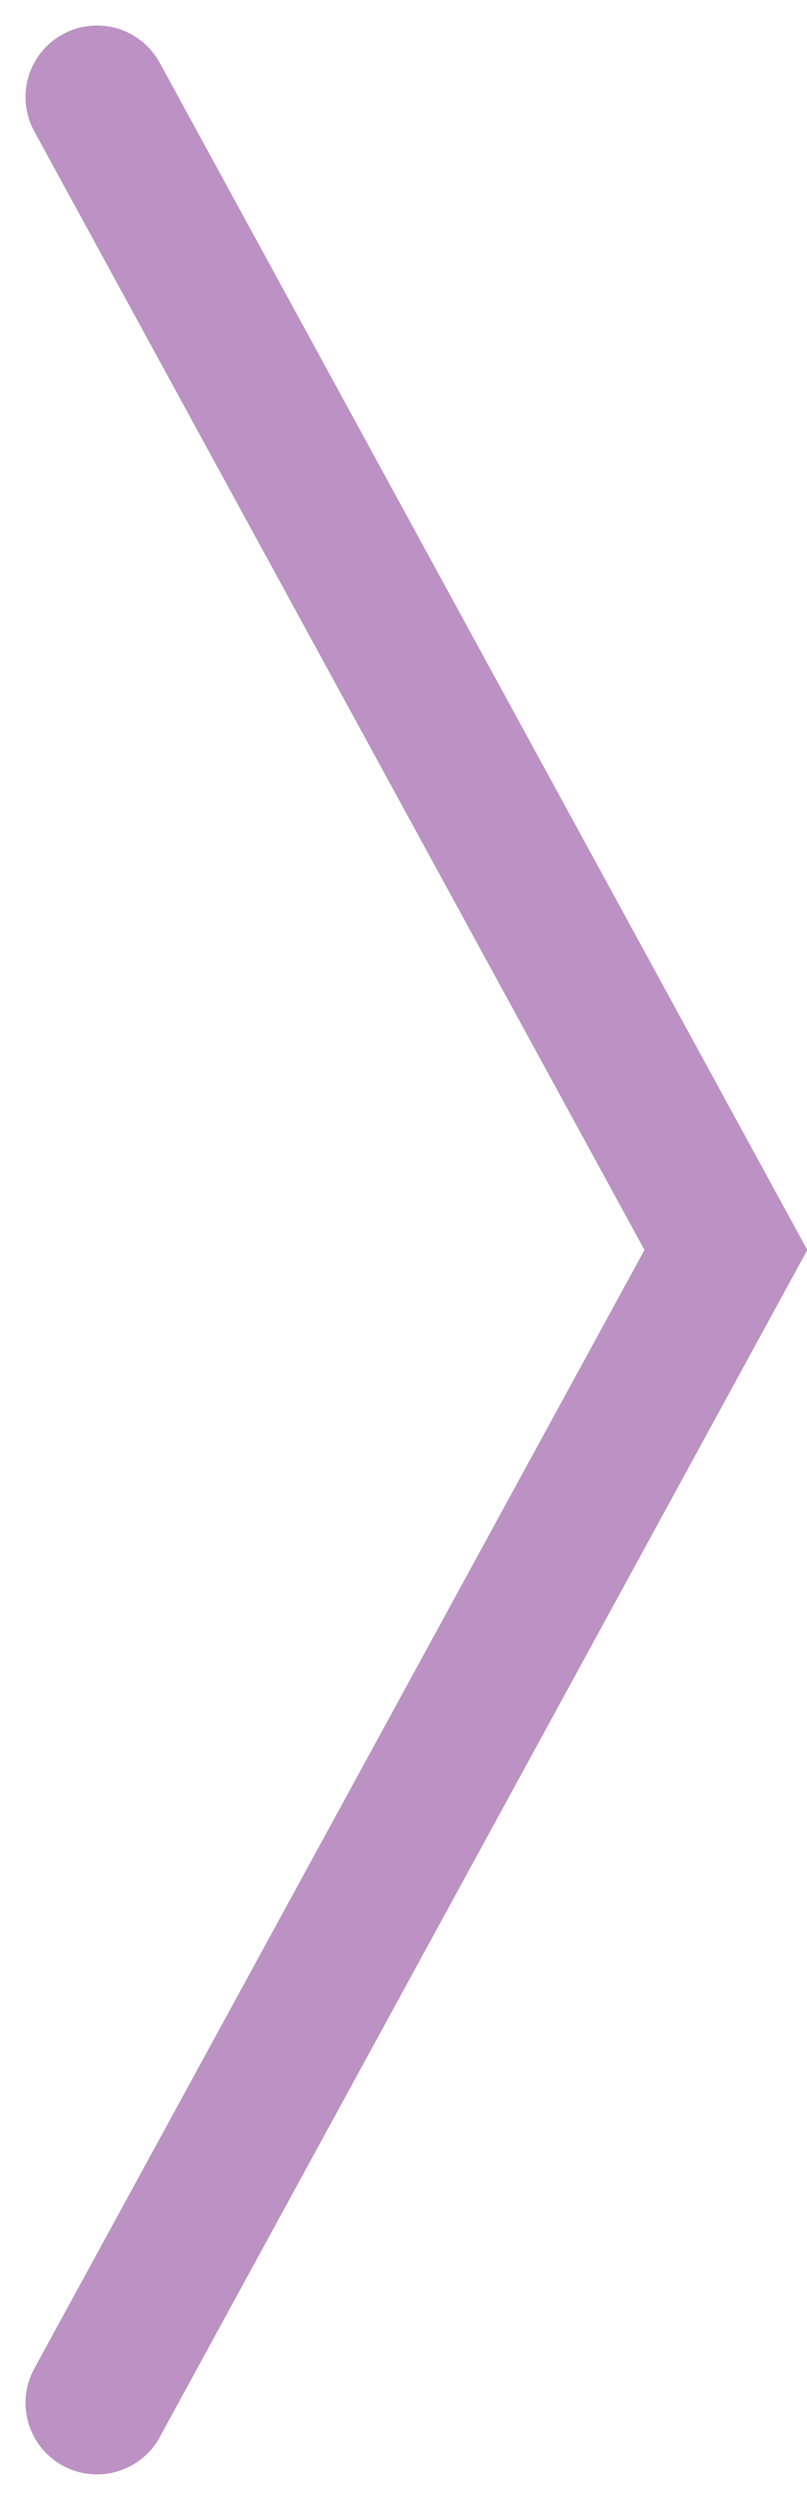 <svg xmlns="http://www.w3.org/2000/svg" width="11.292" height="34.967" viewBox="0 0 11.292 34.967">
  <path id="Path_450" data-name="Path 450" d="M1212.788,1696.187l8.8,16.127-8.8,16.127" transform="translate(-1211.431 -1694.83)" fill="none" stroke="#7a2589" stroke-linecap="round" stroke-miterlimit="10" stroke-width="2" opacity="0.5"/>
</svg>
